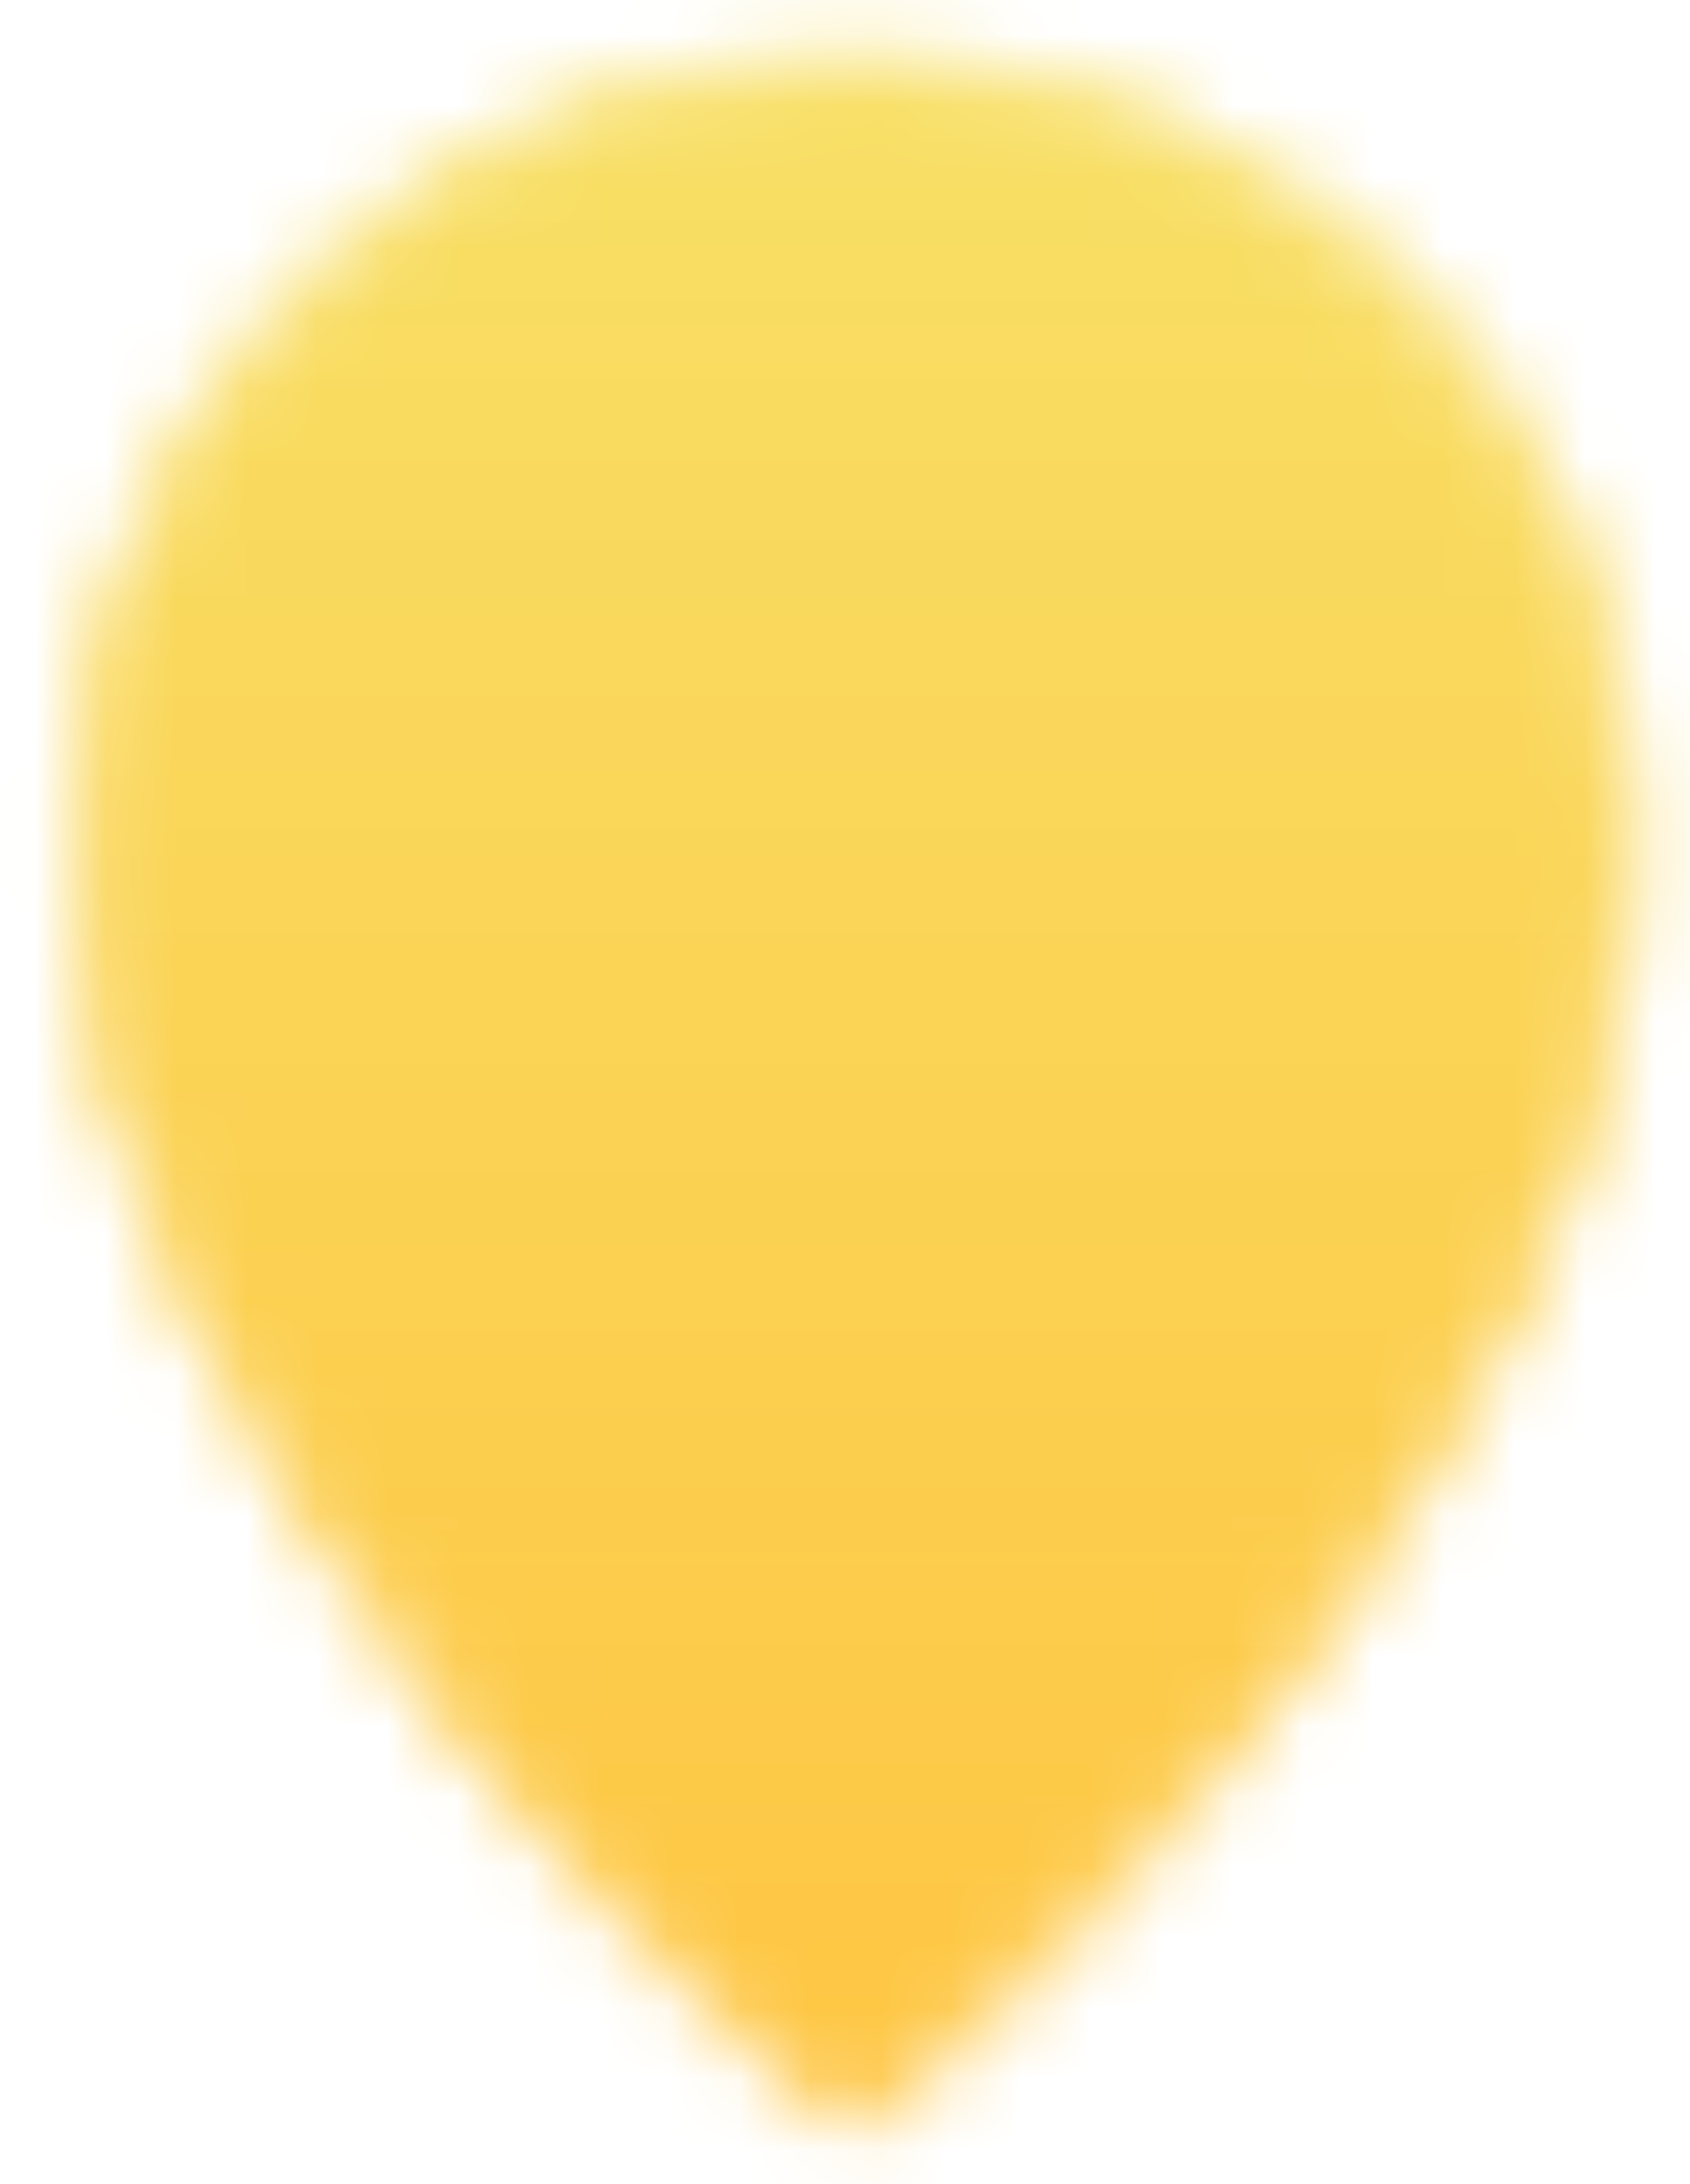 <svg width="24" height="31" viewBox="0 0 24 31" fill="none" xmlns="http://www.w3.org/2000/svg">
<mask id="mask0_0_557" style="mask-type:luminance" maskUnits="userSpaceOnUse" x="0" y="0" width="24" height="31">
<path d="M12.125 30C12.125 30 23 21.3 23 11.875C23 5.869 18.131 1 12.125 1C6.119 1 1.25 5.869 1.25 11.875C1.25 21.3 12.125 30 12.125 30Z" fill="white" stroke="white" stroke-width="0.58" stroke-linejoin="round"/>
<path d="M12.124 16.224C12.695 16.224 13.261 16.112 13.789 15.893C14.316 15.675 14.796 15.354 15.2 14.95C15.604 14.546 15.924 14.067 16.143 13.539C16.361 13.011 16.474 12.446 16.474 11.874C16.474 11.303 16.361 10.738 16.143 10.21C15.924 9.682 15.604 9.202 15.2 8.799C14.796 8.395 14.316 8.074 13.789 7.856C13.261 7.637 12.695 7.524 12.124 7.524C10.97 7.524 9.864 7.983 9.048 8.799C8.232 9.614 7.774 10.721 7.774 11.874C7.774 13.028 8.232 14.134 9.048 14.95C9.864 15.766 10.97 16.224 12.124 16.224Z" fill="black" stroke="black" stroke-width="0.58" stroke-linejoin="round"/>
</mask>
<g mask="url(#mask0_0_557)">
<path d="M-5.274 -1.899H29.526V32.901H-5.274V-1.899Z" fill="url(#paint0_linear_0_557)"/>
</g>
<defs>
<linearGradient id="paint0_linear_0_557" x1="12.126" y1="-1.899" x2="12.126" y2="32.901" gradientUnits="userSpaceOnUse">
<stop stop-color="#F7E269"/>
<stop offset="1" stop-color="#FFC33F"/>
</linearGradient>
</defs>
</svg>

